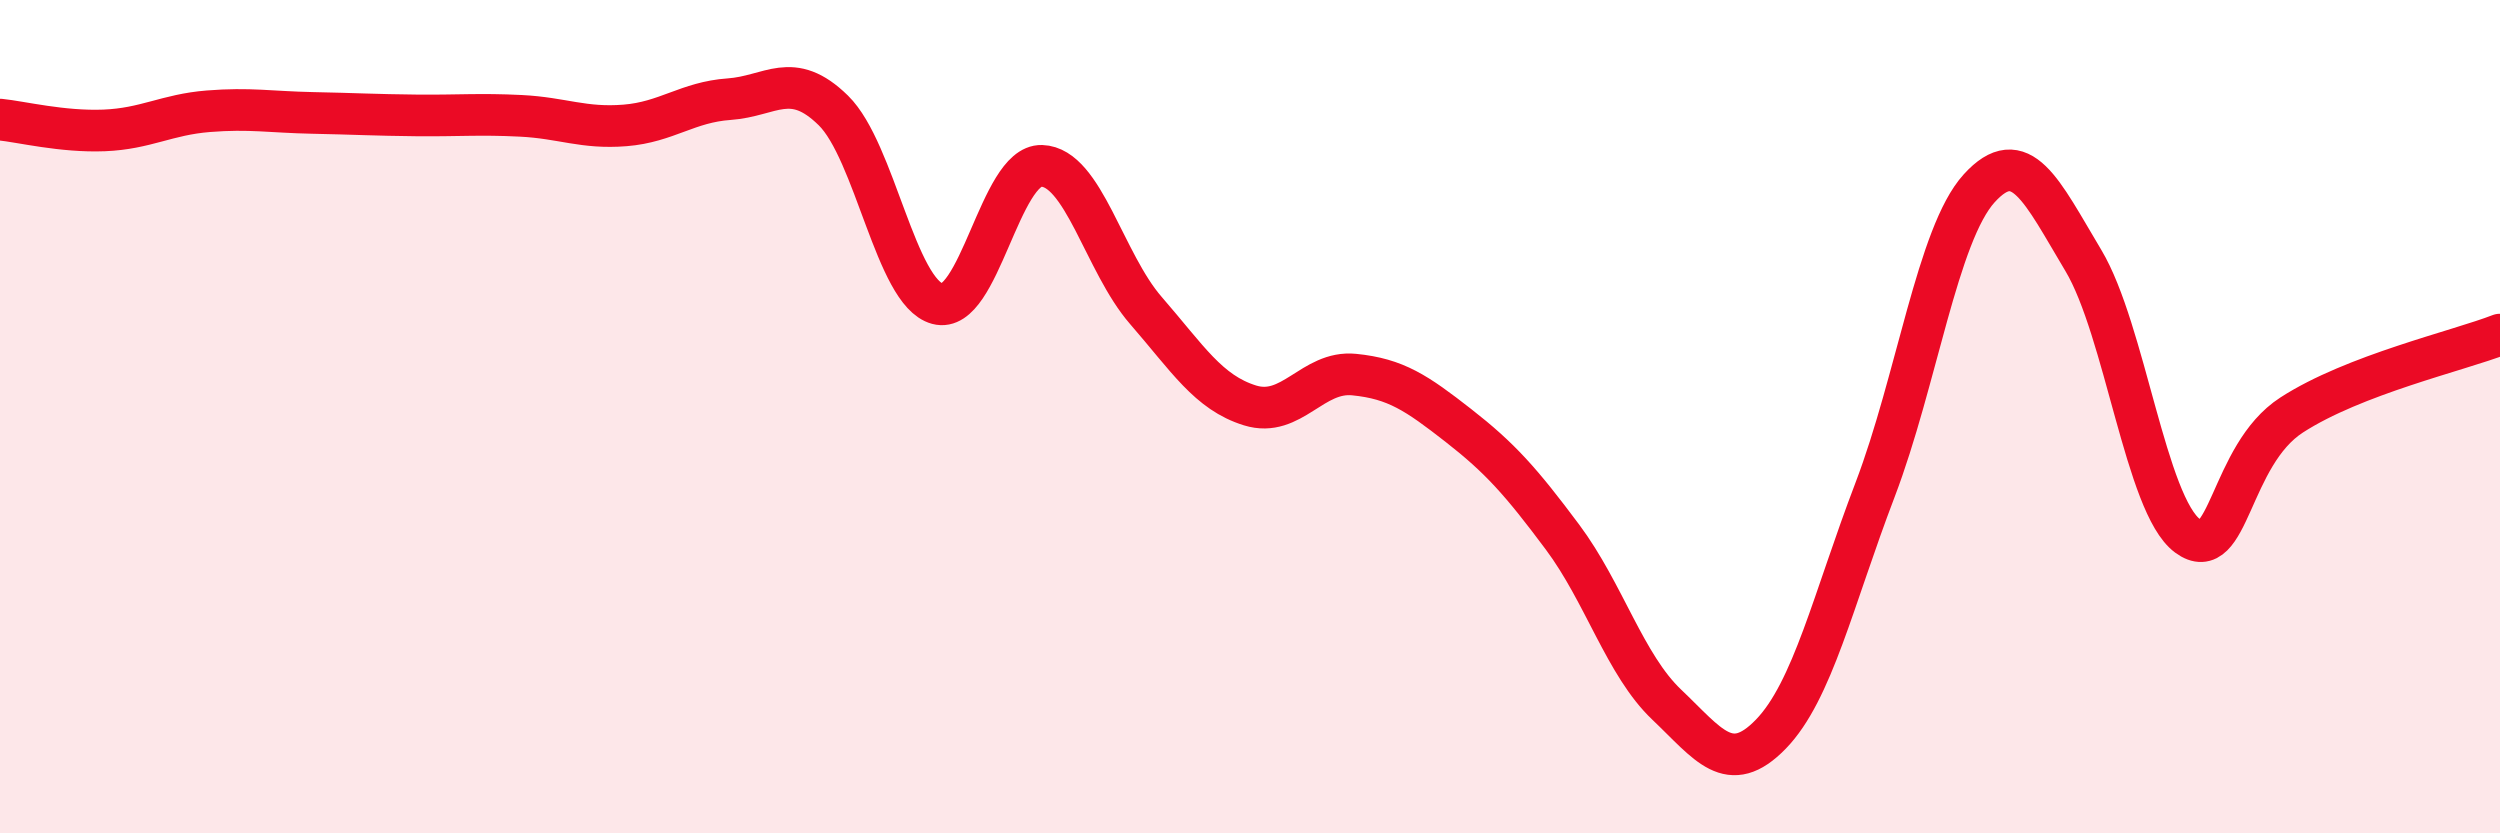 
    <svg width="60" height="20" viewBox="0 0 60 20" xmlns="http://www.w3.org/2000/svg">
      <path
        d="M 0,2.87 C 0.5,2.92 1.5,3.17 2.5,3.13 C 3.5,3.09 4,2.75 5,2.67 C 6,2.59 6.5,2.69 7.5,2.71 C 8.5,2.73 9,2.76 10,2.77 C 11,2.78 11.5,2.73 12.5,2.78 C 13.5,2.83 14,3.09 15,3.01 C 16,2.93 16.5,2.45 17.5,2.38 C 18.5,2.31 19,1.67 20,2.65 C 21,3.63 21.5,7.02 22.5,7.29 C 23.5,7.56 24,3.95 25,3.98 C 26,4.01 26.5,6.3 27.5,7.45 C 28.5,8.6 29,9.42 30,9.73 C 31,10.04 31.5,8.89 32.5,8.99 C 33.5,9.09 34,9.43 35,10.21 C 36,10.99 36.5,11.55 37.5,12.89 C 38.5,14.23 39,15.96 40,16.91 C 41,17.86 41.5,18.65 42.5,17.62 C 43.5,16.59 44,14.38 45,11.76 C 46,9.14 46.5,5.62 47.5,4.52 C 48.5,3.42 49,4.58 50,6.25 C 51,7.92 51.5,12.12 52.5,12.86 C 53.5,13.6 53.5,10.93 55,9.96 C 56.5,8.99 59,8.42 60,8.03L60 20L0 20Z"
        fill="#EB0A25"
        opacity="0.1"
        stroke-linecap="round"
        stroke-linejoin="round"
      />
      <path
        d="M 0,2.87 C 0.5,2.92 1.5,3.17 2.5,3.13 C 3.5,3.09 4,2.75 5,2.67 C 6,2.59 6.5,2.69 7.5,2.71 C 8.5,2.73 9,2.76 10,2.77 C 11,2.78 11.5,2.73 12.5,2.78 C 13.5,2.83 14,3.09 15,3.01 C 16,2.93 16.5,2.45 17.5,2.38 C 18.5,2.31 19,1.67 20,2.65 C 21,3.63 21.5,7.02 22.5,7.29 C 23.5,7.56 24,3.95 25,3.98 C 26,4.01 26.5,6.3 27.5,7.45 C 28.5,8.6 29,9.42 30,9.73 C 31,10.04 31.5,8.89 32.5,8.99 C 33.5,9.09 34,9.43 35,10.21 C 36,10.99 36.5,11.55 37.5,12.89 C 38.5,14.23 39,15.96 40,16.91 C 41,17.86 41.5,18.65 42.5,17.62 C 43.5,16.59 44,14.38 45,11.76 C 46,9.14 46.5,5.62 47.5,4.52 C 48.5,3.42 49,4.58 50,6.25 C 51,7.92 51.5,12.12 52.5,12.86 C 53.5,13.6 53.5,10.93 55,9.96 C 56.5,8.99 59,8.42 60,8.03"
        stroke="#EB0A25"
        stroke-width="1"
        fill="none"
        stroke-linecap="round"
        stroke-linejoin="round"
      />
    </svg>
  